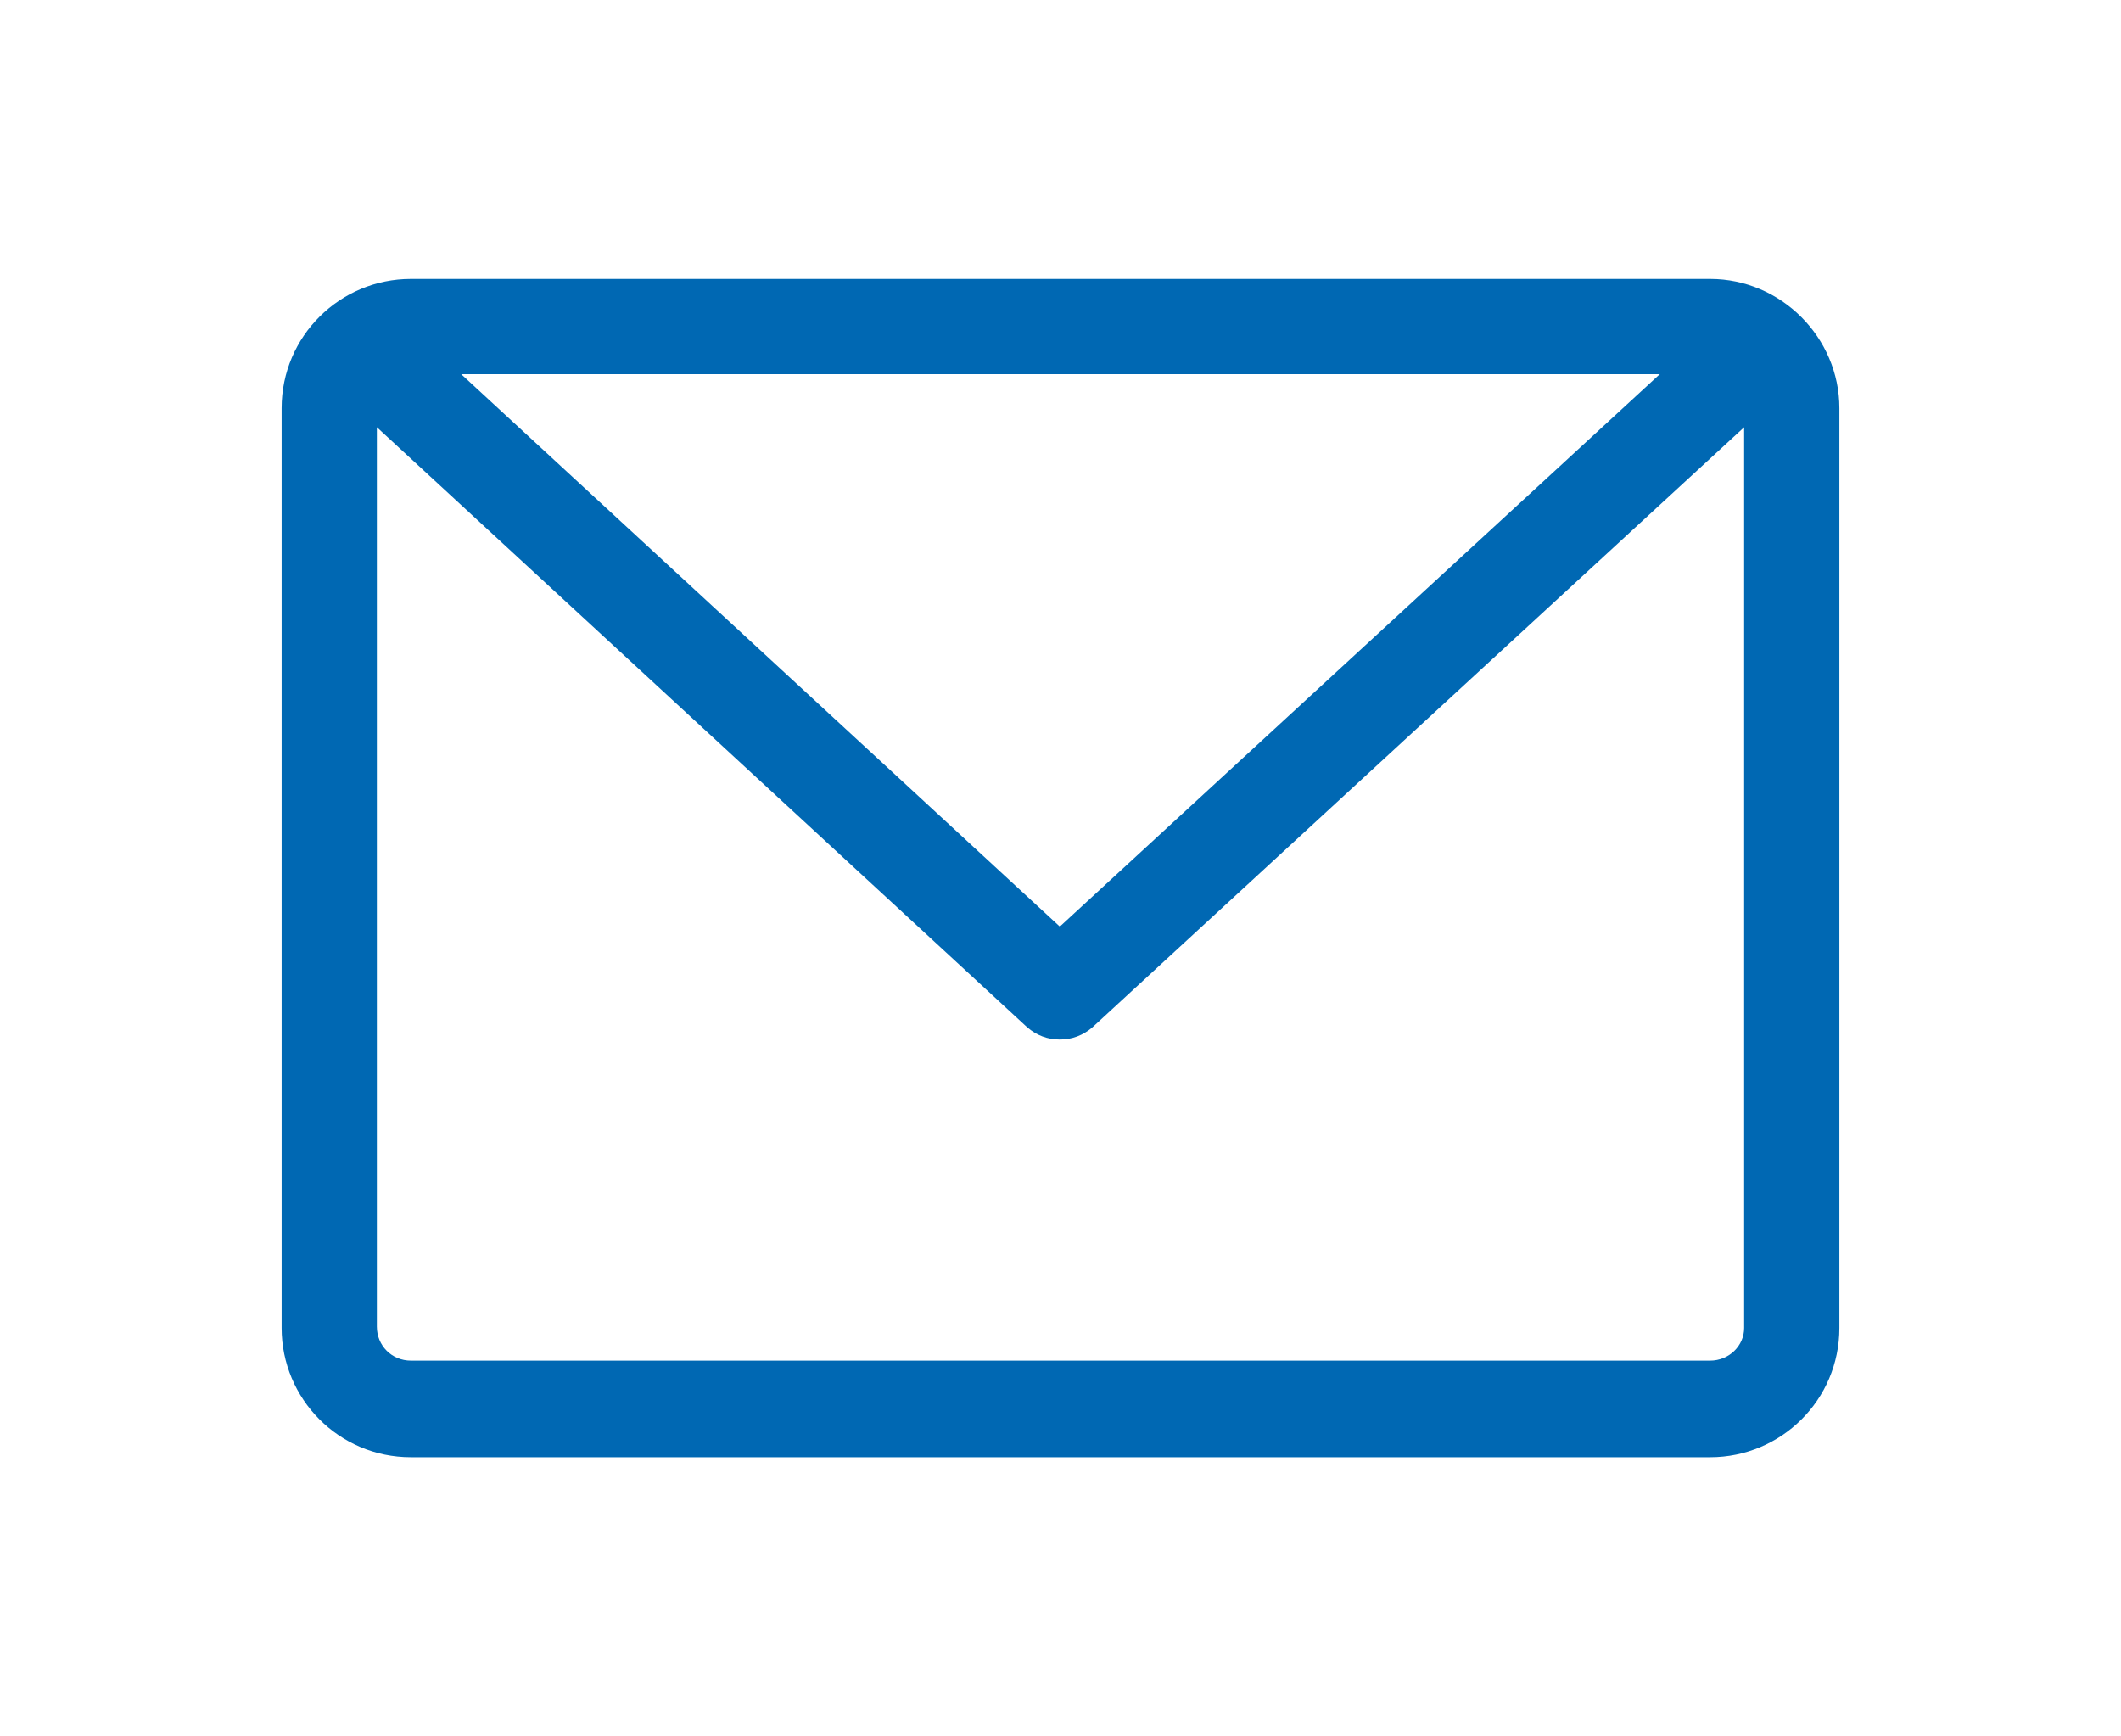<?xml version="1.0" encoding="utf-8"?>
<!-- Generator: Adobe Illustrator 25.0.0, SVG Export Plug-In . SVG Version: 6.00 Build 0)  -->
<svg version="1.1" xmlns="http://www.w3.org/2000/svg" xmlns:xlink="http://www.w3.org/1999/xlink" x="0px" y="0px"
	 viewBox="0 0 155.9 127.6" style="enable-background:new 0 0 155.9 127.6;" xml:space="preserve">
<style type="text/css">
	.st0{fill:#0068B3;}
	.st1{fill:#FFFFFF;}
	.st2{display:none;}
</style>
<g id="piktos">
	<g>
		<path class="st0" d="M125.7,20.5H30.2c-5.2,0-9.5,4.2-9.5,9.5v67.6c0,5.2,4.2,9.5,9.5,9.5h95.5c5.2,0,9.5-4.2,9.5-9.5V30
			C135.2,24.8,130.9,20.5,125.7,20.5z M122,27.5L77.9,68.1L33.9,27.5H122z M125.7,100H30.2c-1.4,0-2.5-1.1-2.5-2.5V31.4l47.8,44.1
			c0.7,0.6,1.5,0.9,2.4,0.9s1.7-0.3,2.4-0.9l47.9-44.1v66.2C128.2,98.9,127.1,100,125.7,100z"/>
	</g>
</g>
<g id="bezeichnung" class="st2">
</g>
</svg>
